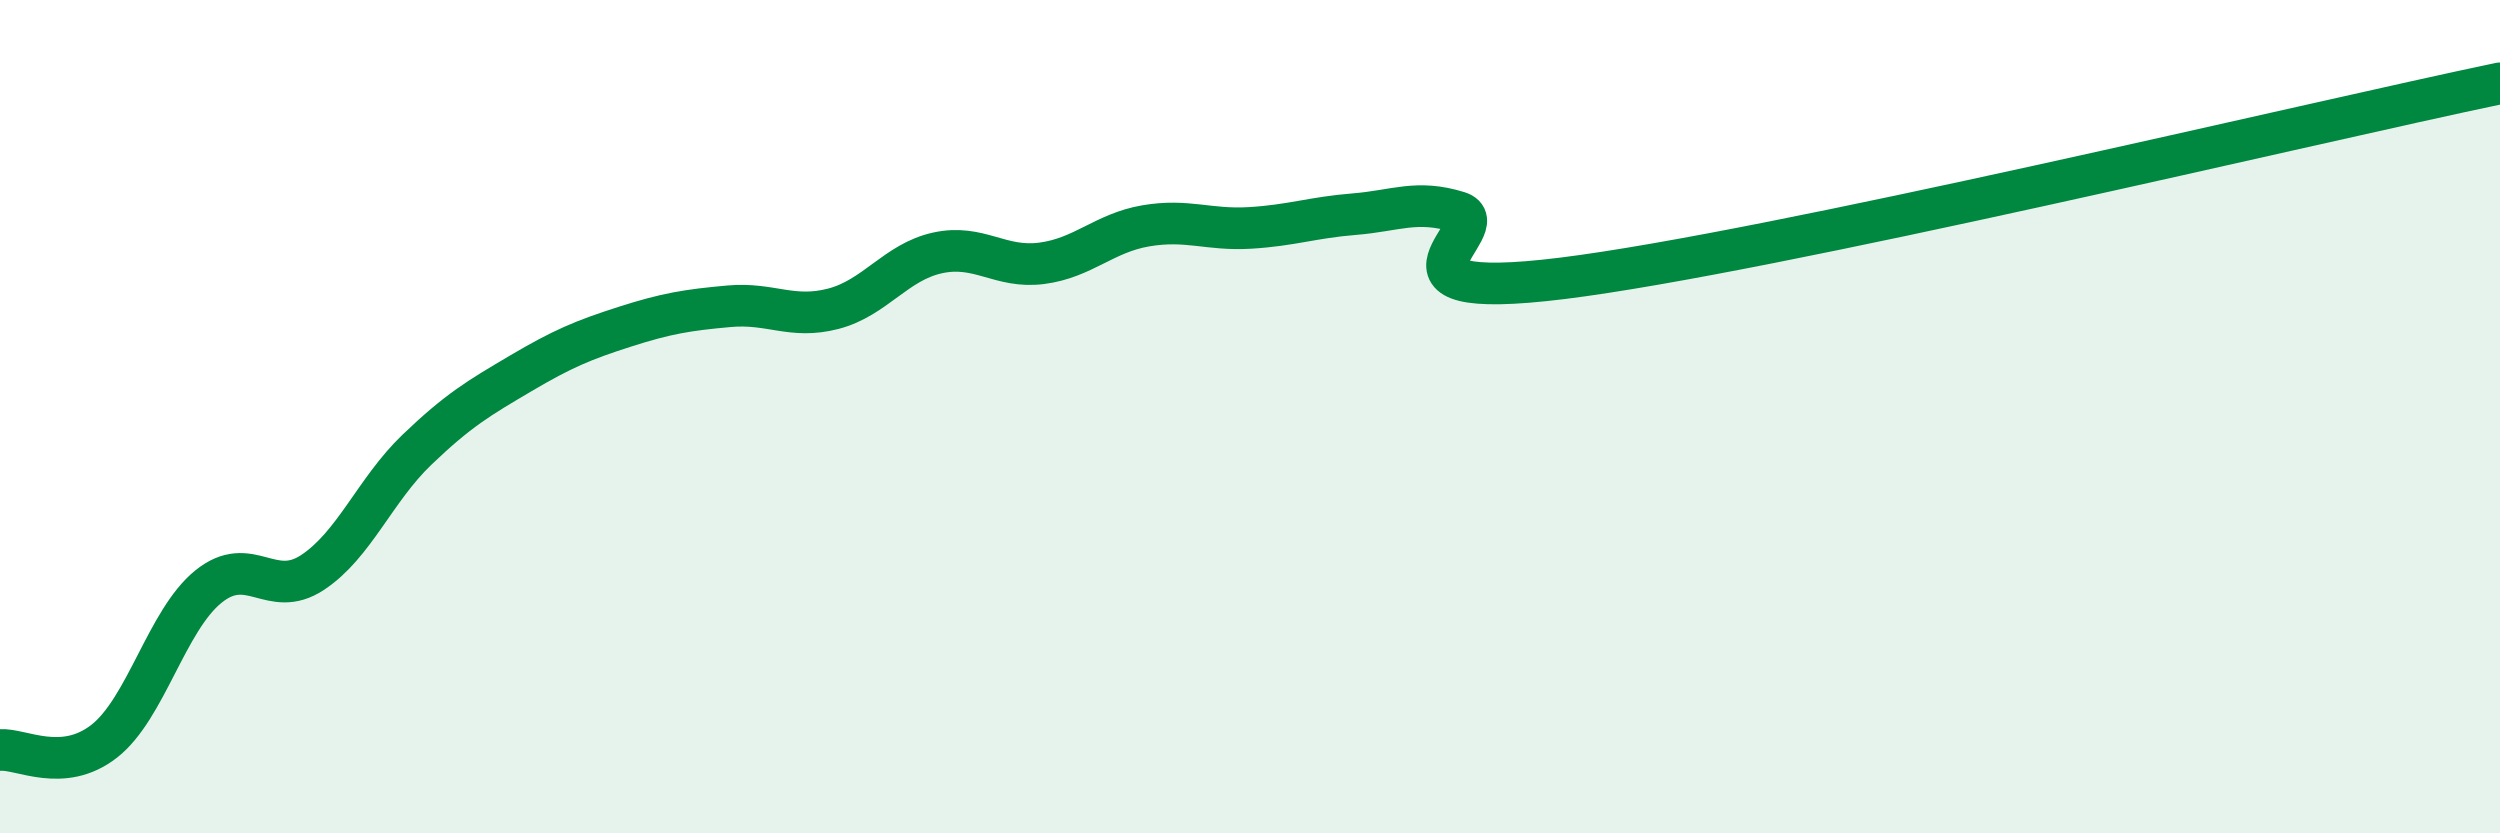 
    <svg width="60" height="20" viewBox="0 0 60 20" xmlns="http://www.w3.org/2000/svg">
      <path
        d="M 0,18 C 0.5,17.96 1.5,18.57 2.5,17.79 C 3.5,17.01 4,14.89 5,14.08 C 6,13.27 6.5,14.4 7.5,13.74 C 8.5,13.08 9,11.76 10,10.8 C 11,9.84 11.5,9.55 12.5,8.96 C 13.5,8.37 14,8.16 15,7.84 C 16,7.52 16.5,7.44 17.5,7.35 C 18.5,7.26 19,7.67 20,7.41 C 21,7.15 21.5,6.29 22.5,6.07 C 23.5,5.85 24,6.45 25,6.32 C 26,6.19 26.5,5.59 27.5,5.42 C 28.5,5.25 29,5.53 30,5.47 C 31,5.41 31.5,5.22 32.5,5.14 C 33.5,5.06 34,4.78 35,5.09 C 36,5.4 32.5,7.3 37.5,6.68 C 42.5,6.06 55.5,2.94 60,2L60 20L0 20Z"
        fill="#008740"
        opacity="0.1"
        stroke-linecap="round"
        stroke-linejoin="round"
      />
      <path
        d="M 0,18 C 0.5,17.96 1.5,18.57 2.5,17.79 C 3.5,17.01 4,14.89 5,14.08 C 6,13.27 6.5,14.4 7.5,13.74 C 8.5,13.08 9,11.76 10,10.8 C 11,9.84 11.5,9.55 12.5,8.96 C 13.5,8.37 14,8.16 15,7.84 C 16,7.52 16.5,7.44 17.5,7.35 C 18.5,7.26 19,7.67 20,7.41 C 21,7.15 21.5,6.29 22.5,6.07 C 23.5,5.85 24,6.45 25,6.32 C 26,6.19 26.5,5.59 27.5,5.42 C 28.5,5.25 29,5.53 30,5.47 C 31,5.41 31.5,5.22 32.5,5.14 C 33.5,5.06 34,4.78 35,5.09 C 36,5.4 32.5,7.3 37.5,6.68 C 42.5,6.06 55.5,2.94 60,2"
        stroke="#008740"
        stroke-width="1"
        fill="none"
        stroke-linecap="round"
        stroke-linejoin="round"
      />
    </svg>
  